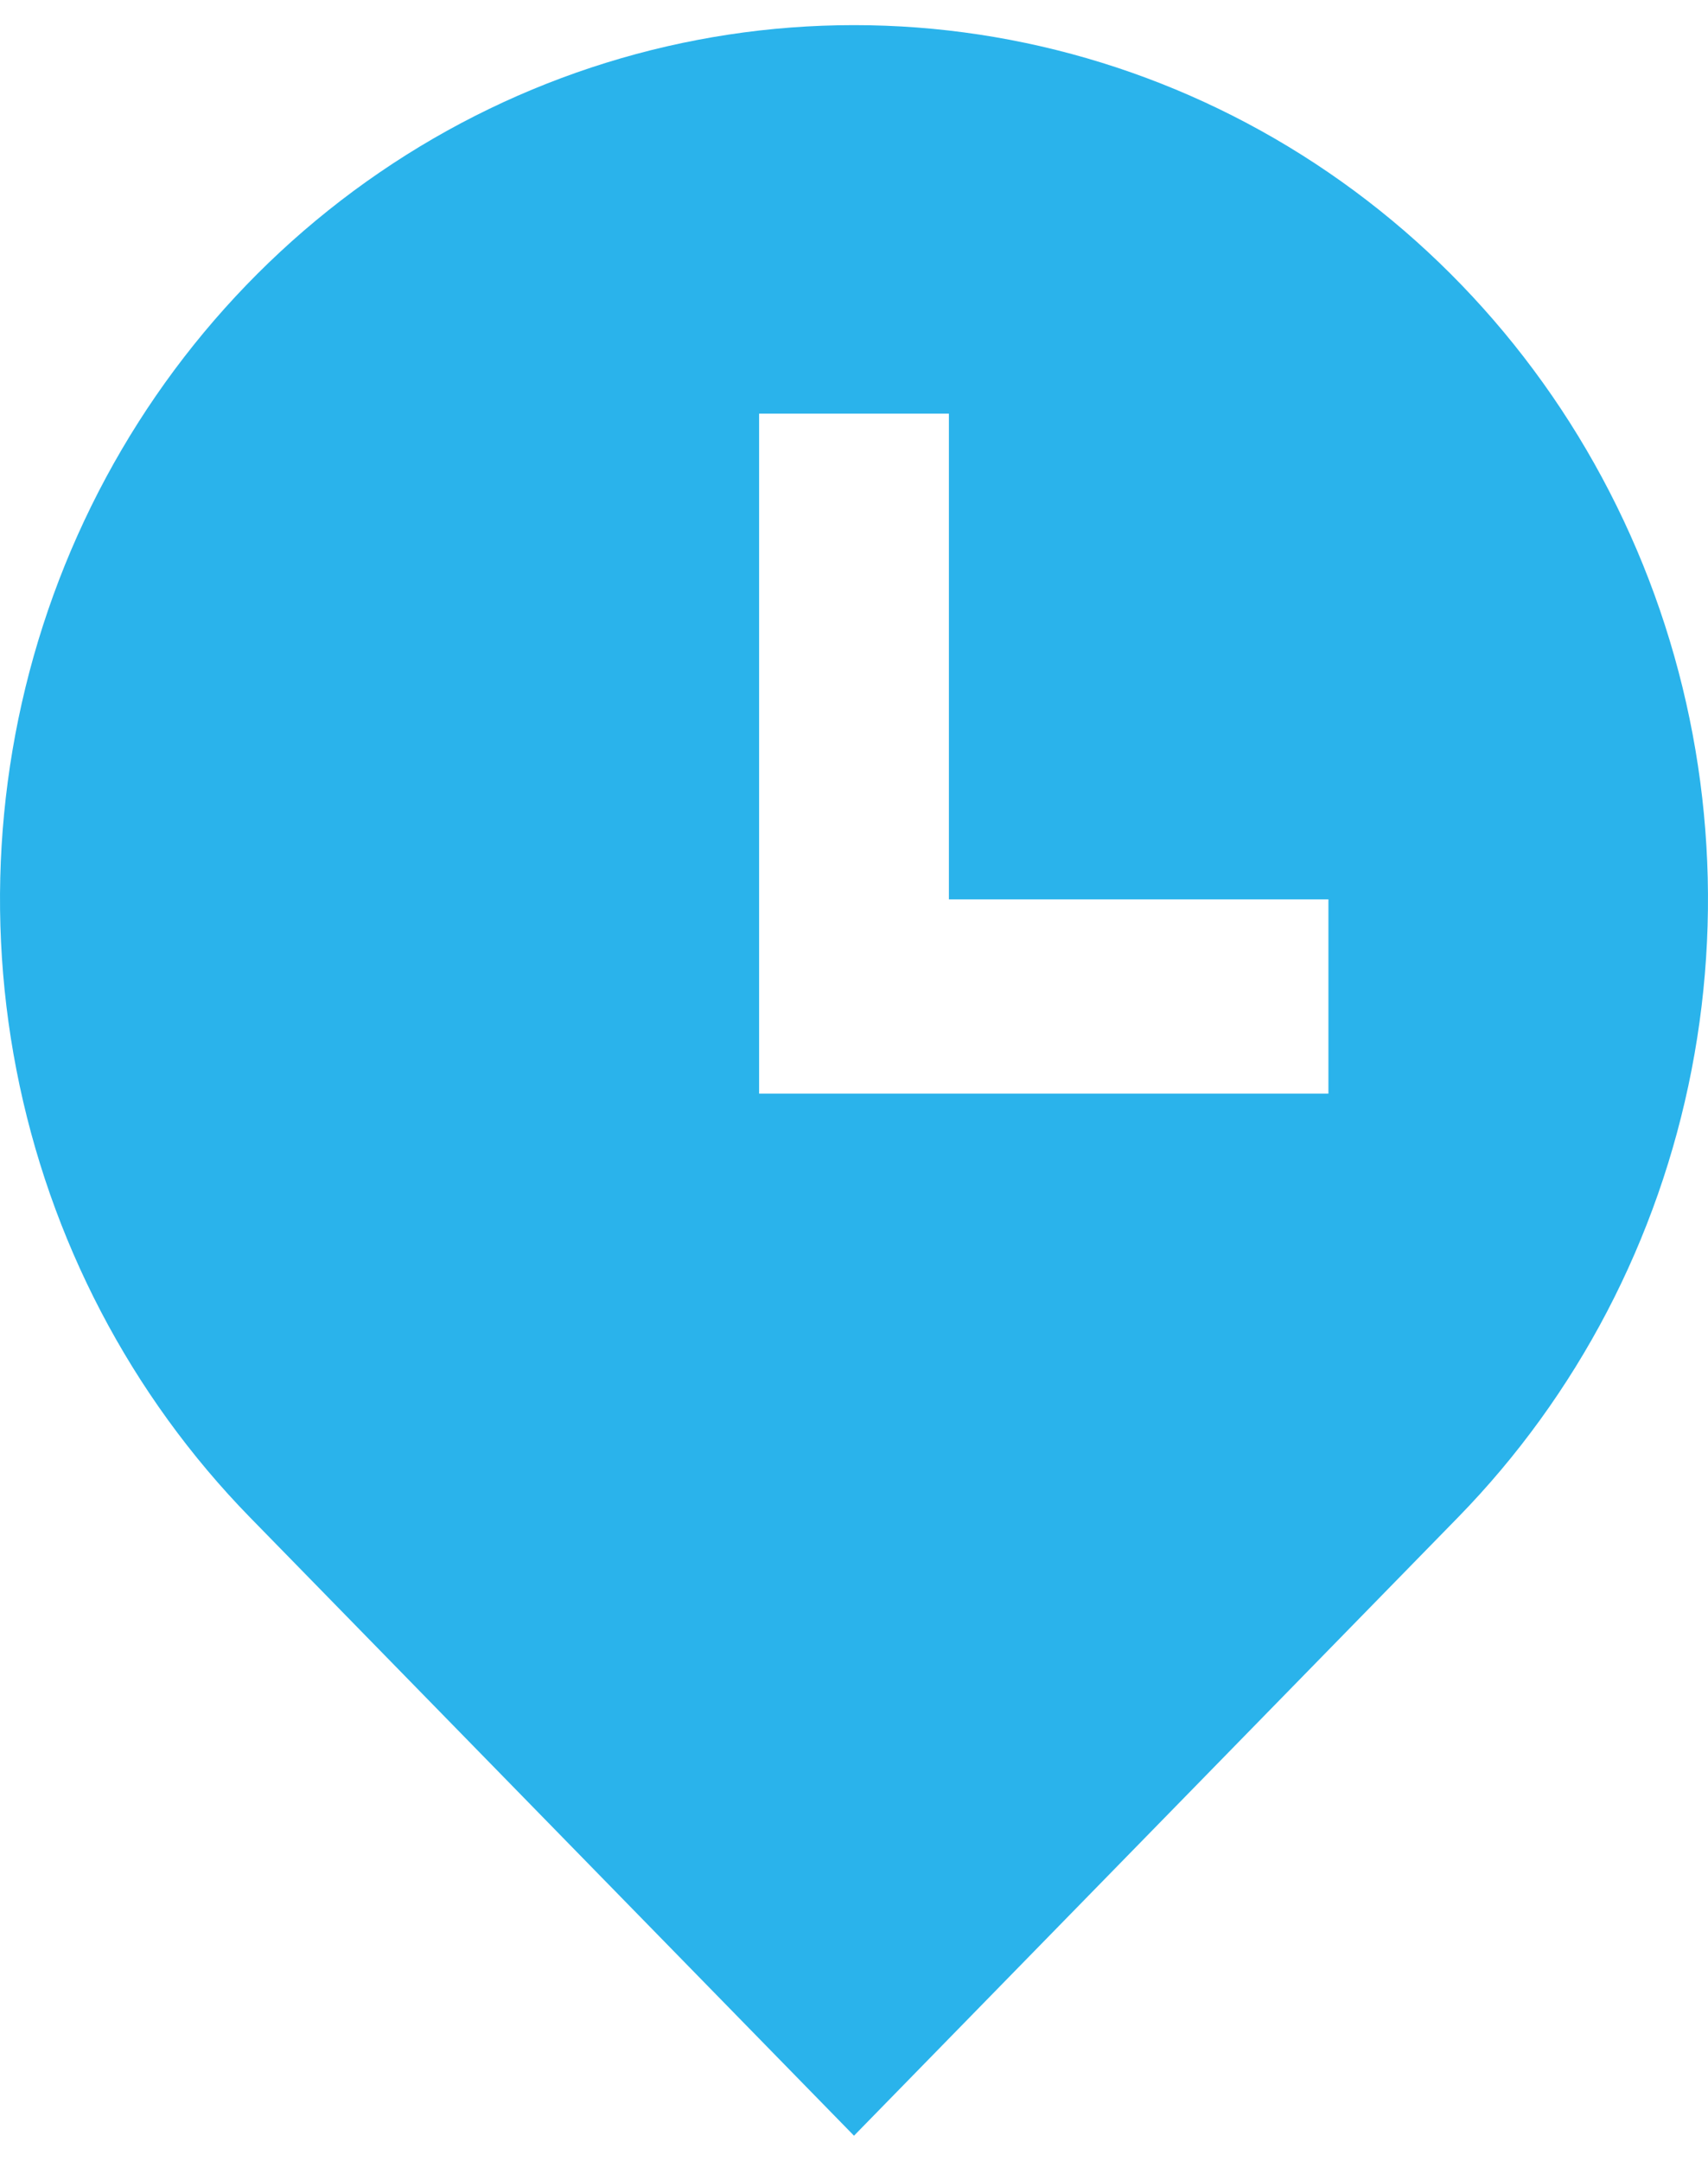 <svg width="34" height="43" viewBox="0 0 34 43" fill="none" xmlns="http://www.w3.org/2000/svg">
<path d="M18.889 17.897V8.232H15.111V21.763H26.444V17.897H18.889ZM29.021 30.198L17 42.5L4.979 30.198C2.602 27.765 0.983 24.666 0.327 21.291C-0.329 17.916 0.007 14.418 1.294 11.239C2.581 8.061 4.76 5.343 7.555 3.432C10.351 1.52 13.638 0.5 17 0.5C20.362 0.5 23.649 1.52 26.445 3.432C29.24 5.343 31.419 8.061 32.706 11.239C33.993 14.418 34.329 17.916 33.673 21.291C33.017 24.666 31.398 27.765 29.021 30.198Z" fill="#2AB3EB"/>
</svg>
